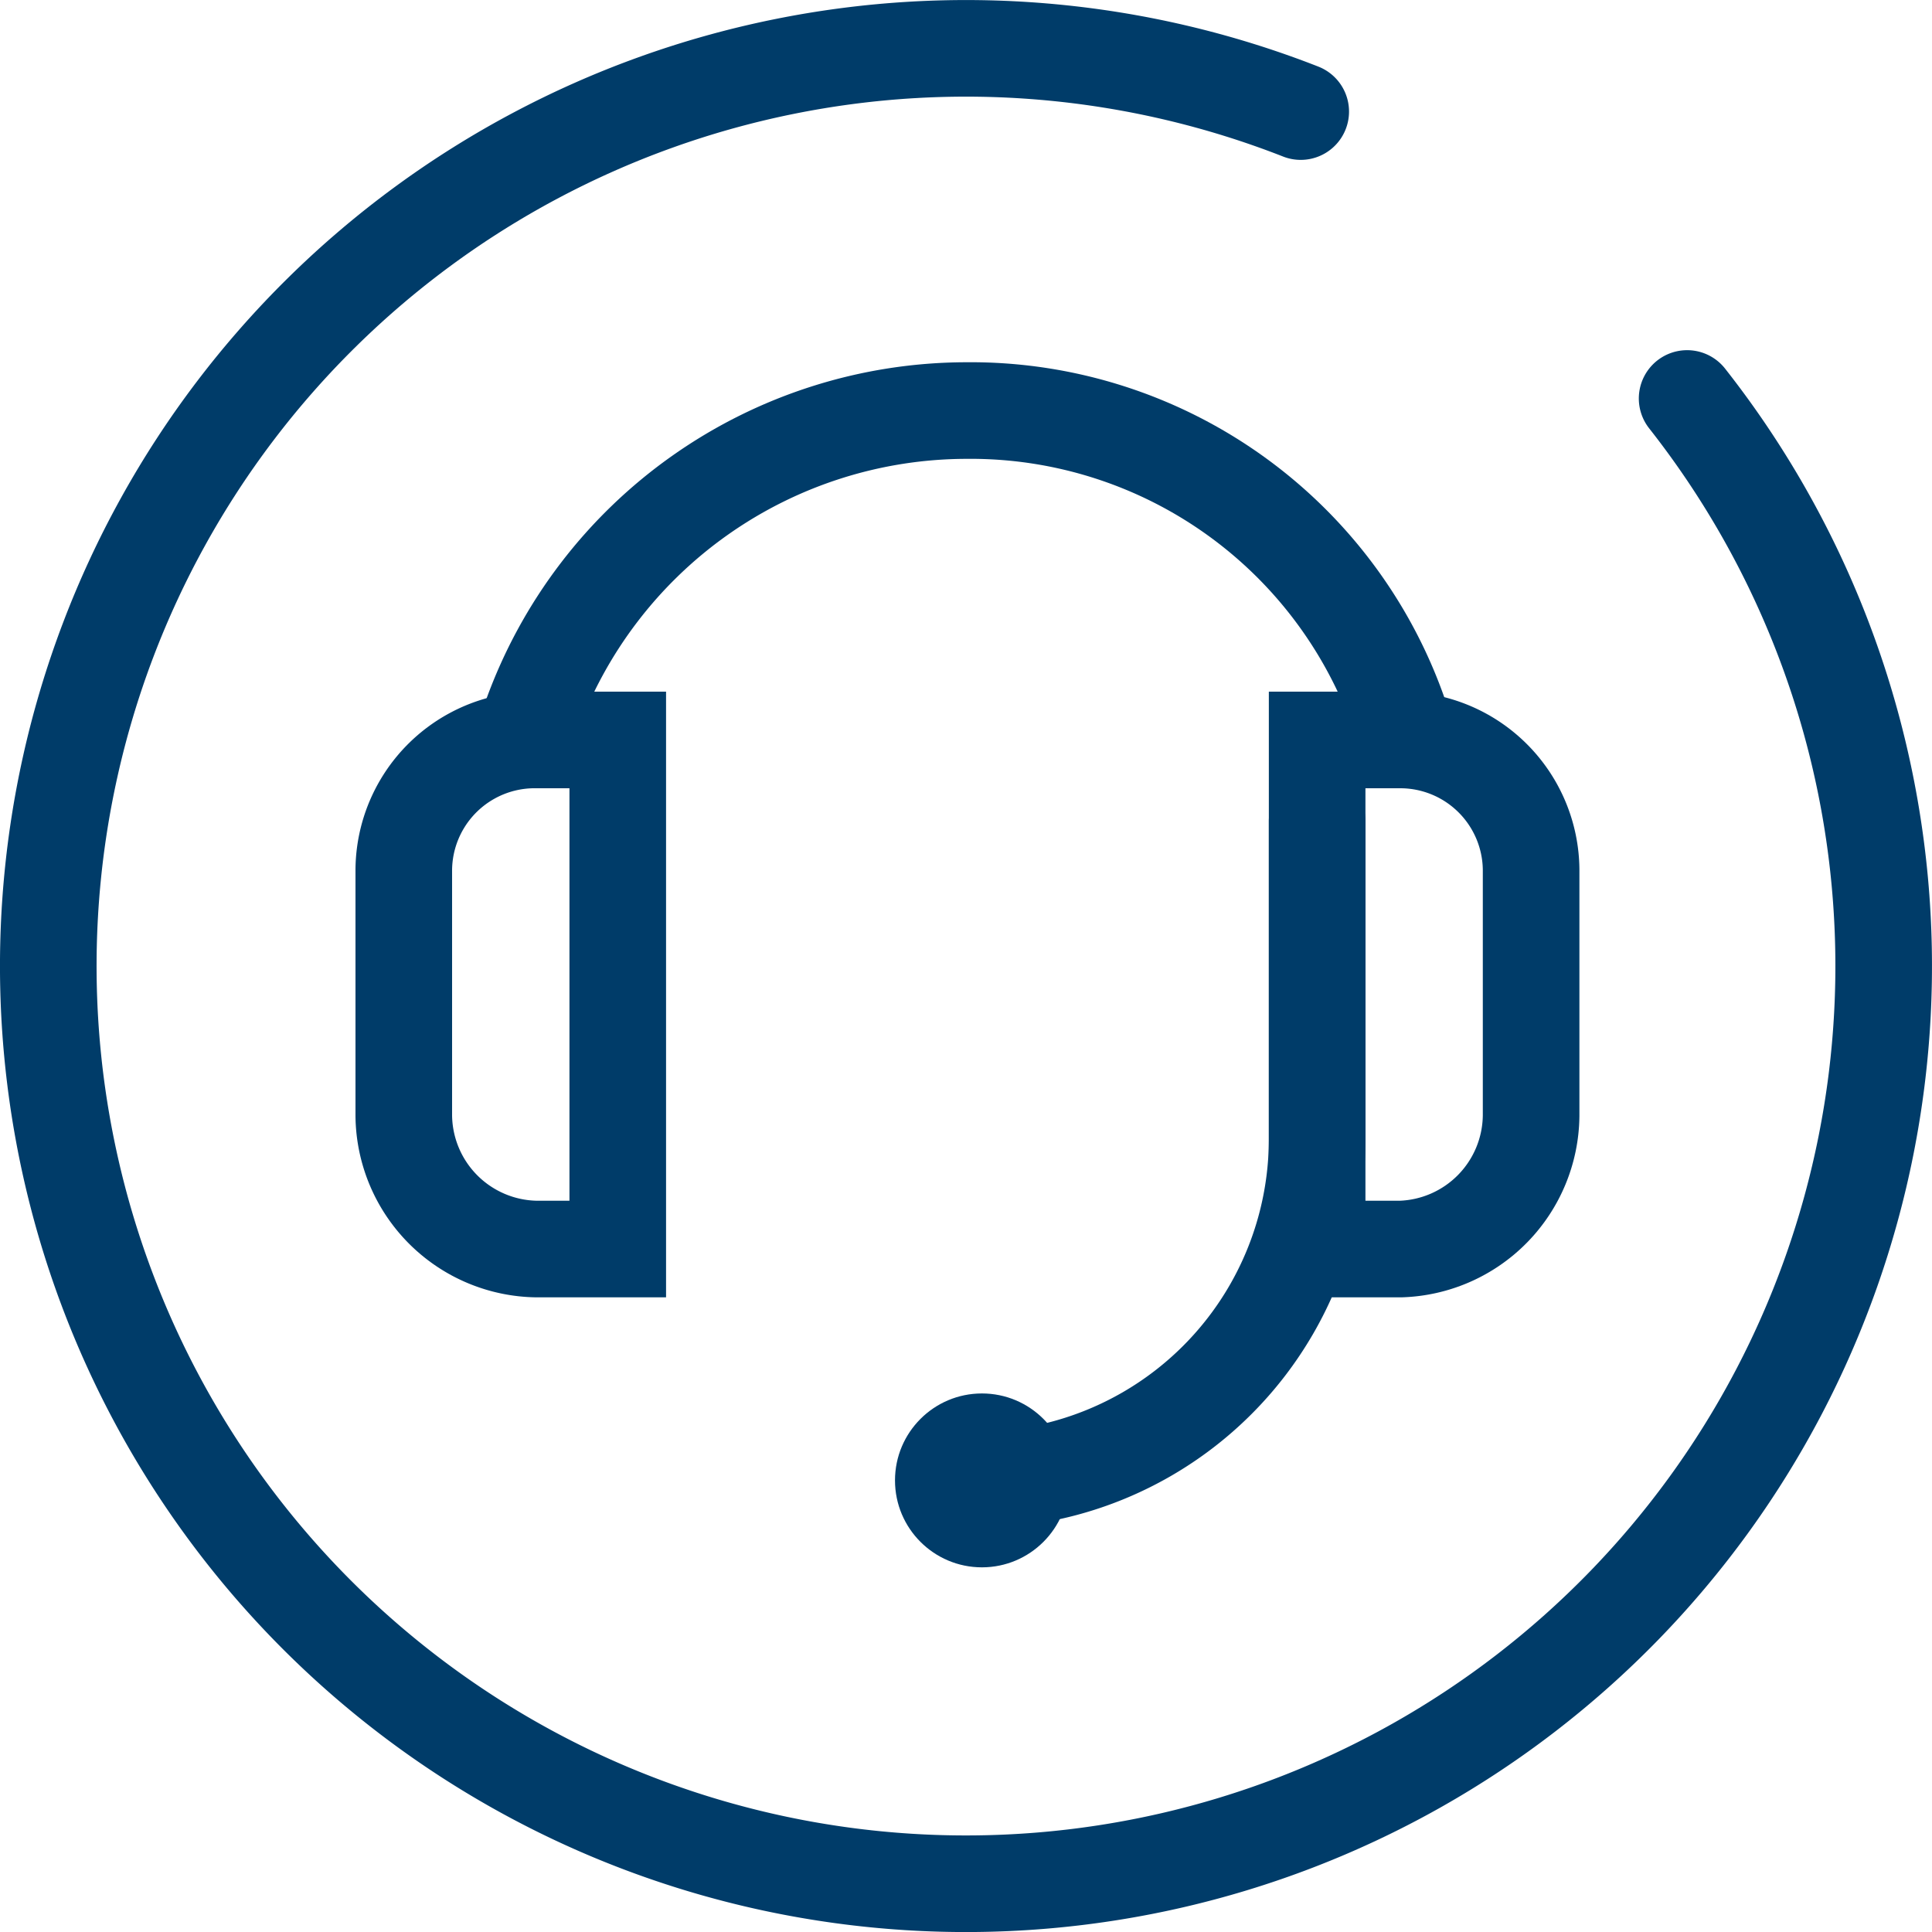 <?xml version="1.0" encoding="UTF-8"?> <svg xmlns="http://www.w3.org/2000/svg" id="Layer_1" data-name="Layer 1" width="40" height="40" viewBox="0 0 40 40"><defs><style>.cls-1{fill:none;stroke:#003c69;stroke-linecap:round;stroke-miterlimit:10;stroke-width:2px;}.cls-2{fill:#003c69;}</style></defs><title>icon_soutien</title><path class="cls-1" d="M34.93,8.25a19,19,0,1,1-8-5.94"></path><g id="Groupe_944" data-name="Groupe 944"><g id="Groupe_943" data-name="Groupe 943"><g id="Groupe_942" data-name="Groupe 942"><path id="Tracé_360" data-name="Tracé 360" class="cls-1" d="M27.27,17v6.58a7.06,7.06,0,0,1-7.06,7.06h0"></path><g id="Groupe_941" data-name="Groupe 941"><path id="Tracé_361" data-name="Tracé 361" class="cls-1" d="M29,25.86H27.27V15.32H29A2.71,2.71,0,0,1,31.7,18V23.1A2.79,2.79,0,0,1,29,25.86Z"></path><path id="Tracé_362" data-name="Tracé 362" class="cls-1" d="M11.11,25.86h1.68V15.32H11.11A2.71,2.71,0,0,0,8.36,18V23.1A2.79,2.79,0,0,0,11.11,25.86Z"></path></g><path id="Tracé_363" data-name="Tracé 363" class="cls-1" d="M11,14.84A9.59,9.59,0,0,1,20,8.5a9.4,9.4,0,0,1,9.1,6.7"></path><circle id="Ellipse_90" data-name="Ellipse 90" class="cls-2" cx="20.33" cy="30.65" r="1.8"></circle></g></g></g></svg> 
